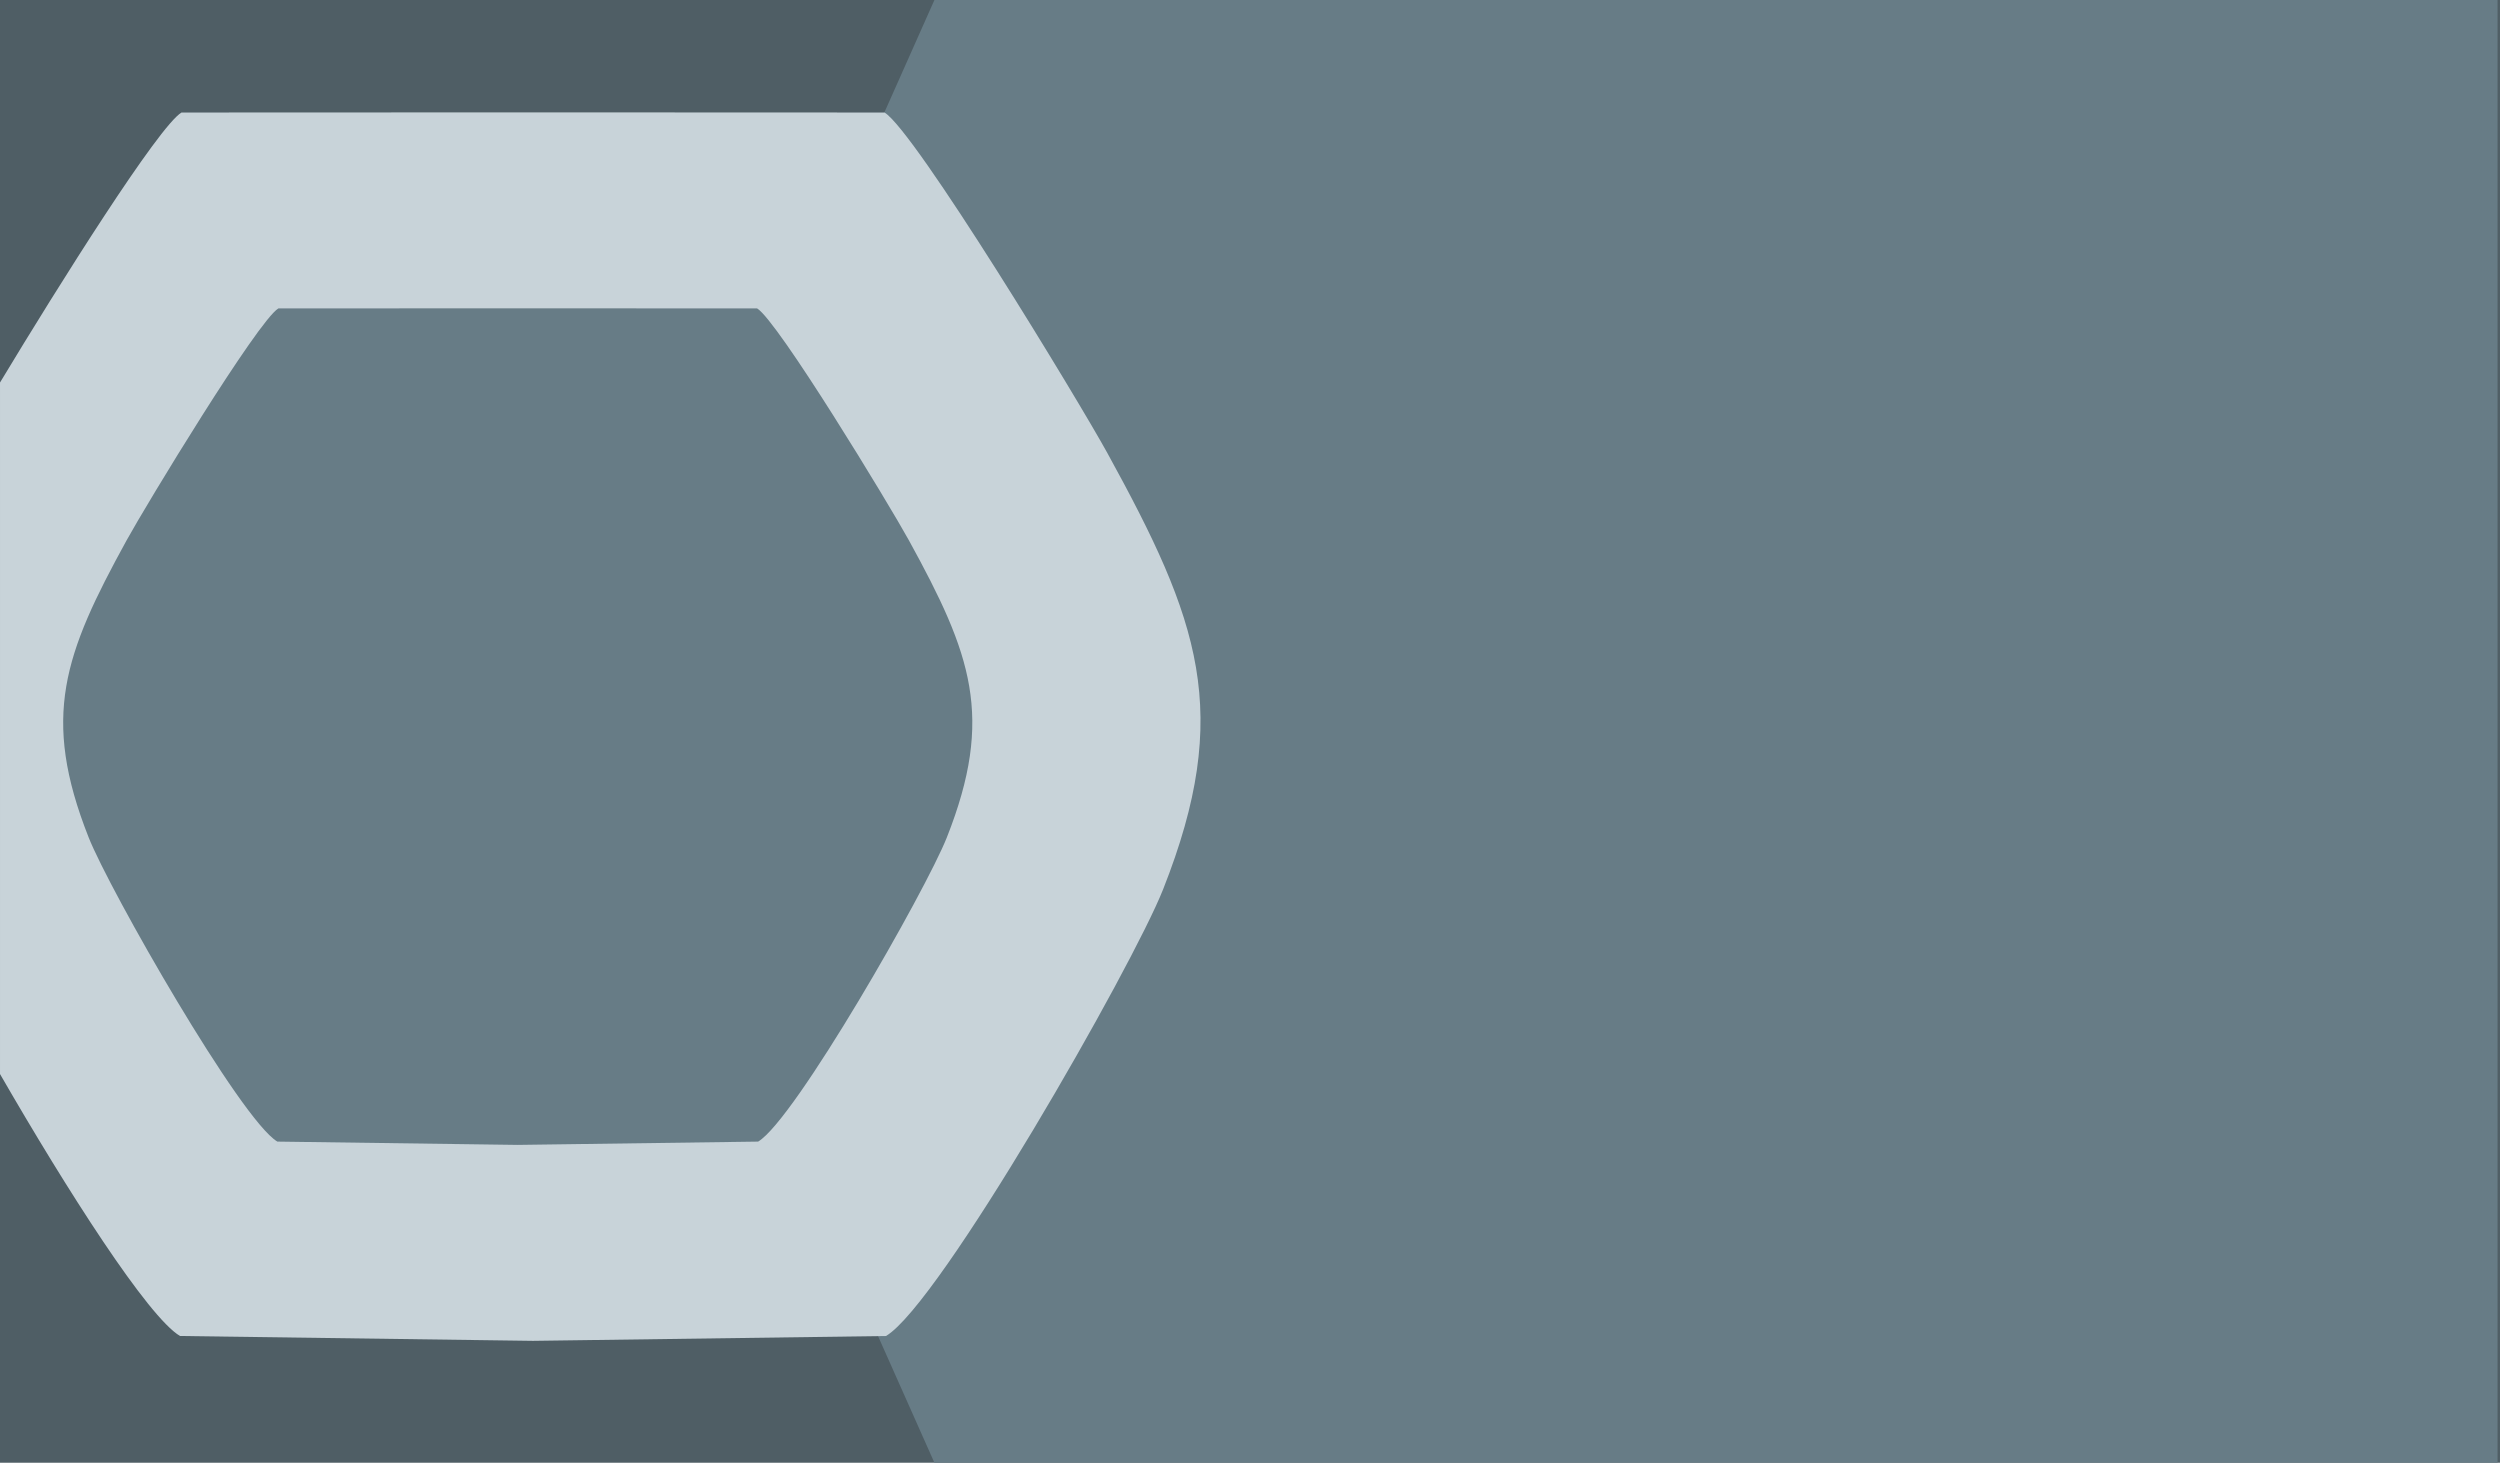<?xml version="1.0" encoding="UTF-8"?>
<!DOCTYPE svg PUBLIC "-//W3C//DTD SVG 1.1//EN" "http://www.w3.org/Graphics/SVG/1.1/DTD/svg11.dtd">
<!-- Creator: CorelDRAW 2021.5 -->
<svg xmlns="http://www.w3.org/2000/svg" xml:space="preserve" width="94mm" height="55mm" version="1.1" style="shape-rendering:geometricPrecision; text-rendering:geometricPrecision; image-rendering:optimizeQuality; fill-rule:evenodd; clip-rule:evenodd"
viewBox="0 0 431150.58 252269.42"
 xmlns:xlink="http://www.w3.org/1999/xlink"
 xmlns:xodm="http://www.corel.com/coreldraw/odm/2003">
 <defs>
  <style type="text/css">
   <![CDATA[
    .fil2 {fill:#C8D3D9}
    .fil1 {fill:#677C86}
    .fil0 {fill:#4F5E65}
   ]]>
  </style>
 </defs>
 <g id="Layer_x0020_1">
  <rect class="fil0" x="-0.45" y="-0.01" width="431150.58" height="252268.98"/>
  <polygon class="fil1" points="161150.33,0.46 430730.9,0.46 430730.9,252269.42 368727.32,252269.42 161150.33,252269.42 105008.56,126134.48 "/>
  <path class="fil2" d="M91922.68 231243.03l60877.09 -836.62c9280.29,-5489.37 42513.28,-63679.56 47792.12,-77034.68 12075.89,-30554.82 6241.13,-46373.91 -9604.57,-75220.18 -4969.24,-9048.2 -33210.06,-55595.03 -38443.5,-58746.56l-60621.15 -25.23 -60621.15 25.23c-3954.2,2380.96 -21040.15,29531.52 -31301.53,46567.47l0 119253.04c11542.45,20023.73 25527.78,41917.01 31045.59,45180.91l60877.09 836.62z"/>
  <path class="fil1" d="M89290.83 197450.45l41456.96 -569.67c6320.03,-3738.17 28951.3,-43365.49 32546.36,-52460.48 8223.51,-20807.6 4250.04,-31580.4 -6540.65,-51224.36 -3384.07,-6161.78 -22616.14,-37860.07 -26180.01,-40006.19l-41282.67 -17.43 -41282.67 17.43c-3563.87,2146.12 -22795.94,33844.4 -26180.01,40006.19 -10790.69,19643.95 -14764.16,30416.76 -6540.65,51224.36 3595.06,9094.98 26226.34,48722.31 32546.36,52460.48l41456.96 569.67z"/>
 </g>
</svg>
